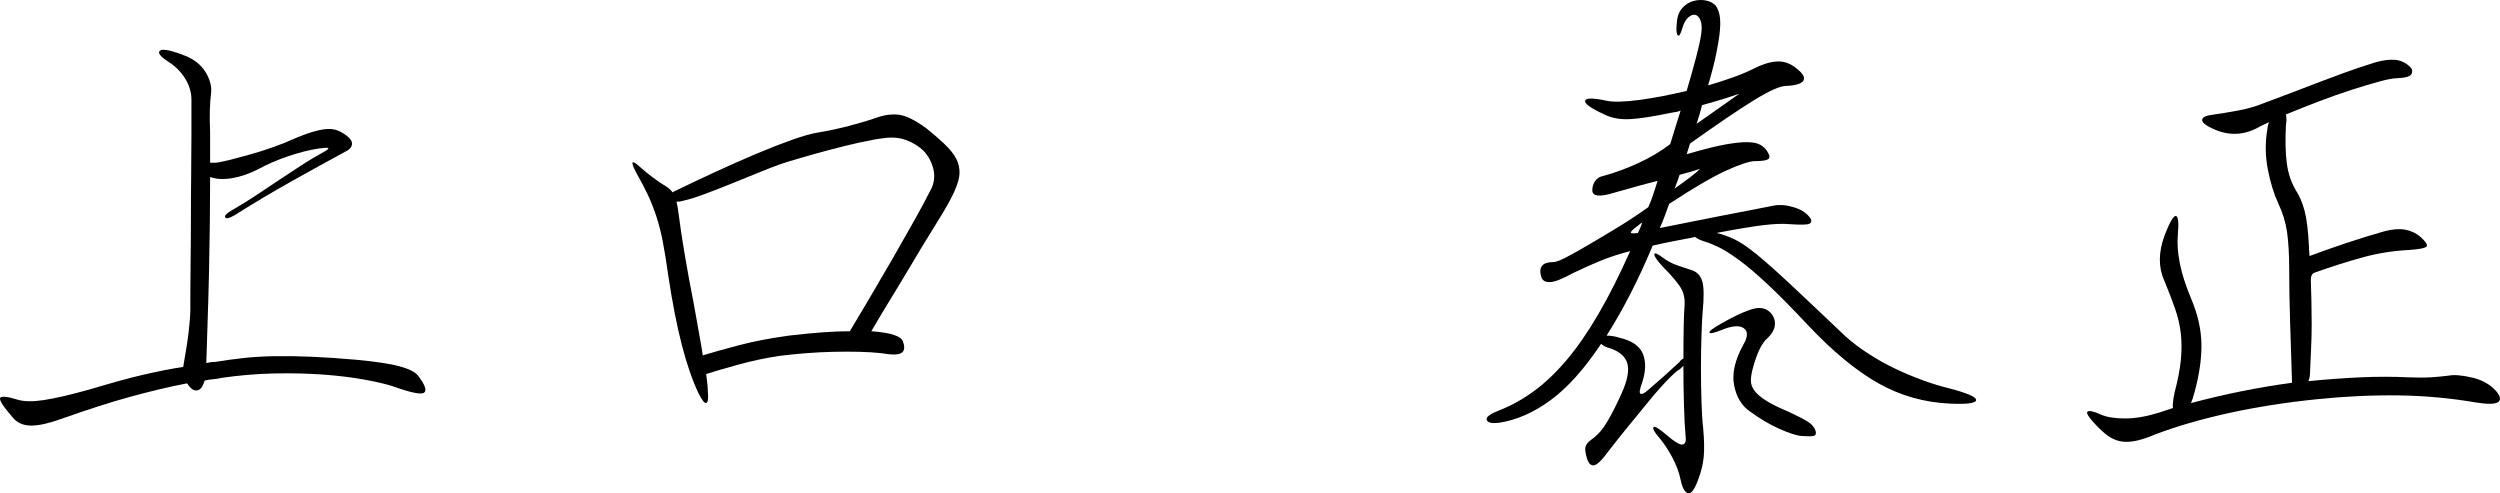 <?xml version="1.0" encoding="UTF-8"?><svg id="_イヤー_2" xmlns="http://www.w3.org/2000/svg" viewBox="0 0 191.356 37.765"><g id="_ンテンツ"><g><path d="M32,28.754c.531,.7,.686,1.134,.462,1.302-.225,.168-1.036,0-2.436-.504-.532-.168-1.261-.336-2.185-.504s-1.968-.294-3.129-.378c-1.162-.084-2.408-.112-3.738-.084-1.33,.028-2.667,.141-4.011,.336-.225,.057-.441,.091-.651,.105-.21,.015-.427,.049-.65,.105-.141,.477-.336,.729-.588,.756-.252,.028-.504-.153-.756-.546-.729,.141-1.443,.294-2.143,.462-.7,.168-1.436,.357-2.205,.567-.771,.21-1.589,.455-2.457,.735-.868,.28-1.82,.602-2.855,.966-.924,.336-1.681,.504-2.269,.504s-1.05-.196-1.386-.588c-.756-.868-1.085-1.379-.987-1.533s.553-.105,1.365,.147c.476,.14,1.134,.147,1.974,.021,.841-.126,2.017-.399,3.528-.819,.84-.252,1.589-.468,2.247-.651,.657-.182,1.26-.336,1.806-.462,.547-.126,1.064-.238,1.555-.336,.489-.098,1-.189,1.532-.273,.028-.196,.07-.448,.127-.756,.111-.588,.21-1.239,.294-1.953,.084-.714,.126-1.309,.126-1.785v-1.26c0-.672,.006-1.484,.021-2.436,.014-.952,.021-1.995,.021-3.129,0-1.134,.006-2.261,.021-3.381,.014-1.12,.021-2.184,.021-3.192v-2.562c0-.56-.162-1.099-.483-1.617-.322-.518-.749-.945-1.281-1.281-.645-.42-.854-.707-.63-.861,.224-.153,.896-.006,2.017,.441,.644,.28,1.126,.679,1.448,1.197,.322,.519,.469,1.029,.441,1.533-.057,.476-.092,.938-.105,1.386-.014,.448-.007,.994,.021,1.638v2.394h.336c.195,0,.546-.063,1.05-.189s1.057-.273,1.659-.441c.602-.168,1.197-.357,1.785-.567s1.063-.399,1.428-.567c.644-.279,1.183-.483,1.617-.609,.434-.126,.798-.196,1.092-.21,.294-.014,.553,.021,.777,.105,.224,.084,.447,.21,.672,.378,.336,.252,.482,.49,.44,.714-.042,.225-.217,.406-.524,.546-1.344,.729-2.717,1.485-4.116,2.268-1.4,.784-2.855,1.652-4.368,2.604-.393,.225-.623,.273-.692,.147-.07-.126,.09-.3,.482-.525,.728-.42,1.372-.819,1.933-1.197,.56-.378,1.105-.742,1.638-1.092,.531-.35,1.085-.714,1.659-1.092,.573-.378,1.238-.777,1.995-1.197,.168-.111,.224-.182,.168-.21-.057-.027-.294-.014-.715,.042-.728,.112-1.505,.309-2.33,.588-.827,.28-1.575,.602-2.247,.966-.7,.364-1.38,.603-2.037,.714-.658,.112-1.226,.084-1.701-.084,0,1.036-.008,2.178-.021,3.423-.014,1.247-.035,2.506-.062,3.78-.028,1.274-.063,2.52-.105,3.738-.042,1.218-.077,2.317-.104,3.297,.111-.028,.217-.049,.314-.063,.099-.014,.217-.021,.357-.021,.672-.112,1.379-.21,2.121-.294,.741-.084,1.547-.132,2.415-.147,.867-.014,1.812,0,2.835,.042,1.021,.042,2.163,.12,3.423,.231,1.512,.141,2.625,.309,3.339,.504,.714,.196,1.183,.434,1.407,.714Z"/><path d="M70.892,9.813c.7,.561,1.253,1.05,1.659,1.47,.405,.42,.672,.84,.798,1.26s.126,.854,0,1.302c-.126,.448-.343,.952-.65,1.512-.084,.168-.26,.477-.525,.924-.267,.448-.588,.973-.966,1.575-.378,.603-.777,1.26-1.197,1.974-.42,.714-.84,1.414-1.26,2.1-.42,.687-.812,1.331-1.176,1.932-.364,.603-.658,1.099-.883,1.491,1.54,.112,2.353,.392,2.437,.84,.14,.393,.098,.666-.126,.819-.225,.154-.742,.162-1.554,.021-.505-.056-1.064-.09-1.681-.105-.616-.014-1.267-.014-1.953,0-.687,.015-1.386,.049-2.1,.105-.714,.057-1.407,.126-2.079,.21-1.092,.168-2.142,.393-3.15,.672-1.008,.28-1.82,.518-2.436,.714,.084,.588,.126,1.022,.126,1.302,.056,.532,.021,.834-.105,.903-.126,.07-.329-.175-.608-.735-.477-1.008-.903-2.247-1.281-3.717s-.721-3.227-1.029-5.271c-.14-1.008-.28-1.875-.42-2.604-.14-.728-.309-1.386-.504-1.974-.196-.588-.413-1.134-.65-1.638-.238-.504-.525-1.05-.861-1.638-.504-.952-.393-1.092,.336-.42,.279,.252,.581,.498,.903,.735,.321,.238,.595,.427,.818,.567,.309,.168,.546,.364,.714,.588l.042-.042c1.036-.504,2.101-1.008,3.192-1.512,1.092-.504,2.135-.966,3.129-1.386,.994-.42,1.904-.777,2.73-1.071,.825-.294,1.49-.483,1.995-.567,.84-.14,1.658-.315,2.457-.525,.798-.21,1.477-.413,2.036-.609,.616-.224,1.197-.3,1.743-.231,.546,.07,1.239,.414,2.079,1.029Zm.336,4.746c.28-.532,.35-1.078,.21-1.638-.141-.56-.406-1.036-.798-1.428-.364-.336-.798-.594-1.302-.777-.504-.182-1.05-.231-1.638-.147-.505,.057-1.135,.168-1.891,.336s-1.526,.357-2.31,.567c-.784,.21-1.513,.414-2.185,.609s-1.176,.35-1.512,.462c-.477,.168-1.058,.392-1.743,.672-.687,.28-1.393,.567-2.121,.861s-1.414,.561-2.058,.798c-.645,.238-1.162,.399-1.554,.483-.168,.056-.351,.084-.546,.084,.027,.112,.056,.246,.084,.399,.027,.154,.056,.343,.084,.567,.111,.896,.272,1.96,.482,3.192,.21,1.233,.427,2.409,.651,3.528,.14,.812,.272,1.554,.398,2.226,.126,.672,.231,1.288,.315,1.848,.728-.224,1.651-.483,2.771-.777s2.395-.539,3.822-.735c.952-.112,1.812-.196,2.583-.252,.77-.056,1.463-.084,2.079-.084,.42-.7,.924-1.547,1.512-2.541,.588-.994,1.177-2.002,1.765-3.024s1.141-1.995,1.659-2.919c.518-.924,.93-1.693,1.238-2.31Z"/><path d="M149.18,29.72c1.4,.364,2.093,.666,2.079,.903-.015,.238-.665,.329-1.953,.273-1.988-.084-3.829-.602-5.522-1.554-1.694-.952-3.493-2.436-5.397-4.452-1.204-1.287-2.233-2.331-3.087-3.129-.854-.798-1.589-1.42-2.205-1.869-.616-.448-1.127-.77-1.533-.966-.406-.195-.749-.336-1.028-.42-.364-.111-.63-.237-.798-.378-.028,0-.05,.007-.063,.021-.015,.014-.035,.021-.062,.021-.589,.112-1.135,.217-1.639,.315-.504,.099-.994,.204-1.47,.315-.588,1.4-1.176,2.667-1.764,3.801-.588,1.134-1.177,2.163-1.765,3.087,.308,0,.645,.056,1.009,.168,.951,.225,1.546,.645,1.784,1.26,.238,.616,.203,1.373-.104,2.268-.168,.448-.196,.7-.084,.756,.111,.057,.321-.056,.63-.336,.756-.644,1.539-1.344,2.352-2.1,.057-.112,.154-.196,.294-.252,0-.896,.007-1.708,.021-2.436,.014-.728,.035-1.246,.062-1.554,.057-.616-.069-1.141-.378-1.575-.308-.434-.714-.903-1.218-1.407-.477-.504-.714-.84-.714-1.008s.237-.069,.714,.294c.279,.196,.539,.343,.777,.441,.237,.098,.707,.259,1.407,.483,.392,.141,.65,.427,.776,.861,.126,.435,.133,1.225,.021,2.373-.028,.336-.057,.903-.084,1.701-.028,.798-.042,1.645-.042,2.541,0,.896,.014,1.771,.042,2.625,.027,.854,.069,1.505,.126,1.953,.084,.924,.098,1.673,.042,2.247-.057,.574-.21,1.183-.462,1.827-.28,.728-.54,1.036-.777,.924-.238-.112-.413-.448-.525-1.008-.112-.561-.329-1.141-.65-1.743-.322-.602-.666-1.113-1.029-1.533-.336-.393-.469-.645-.398-.756,.069-.112,.384,.07,.944,.546,.644,.56,1.071,.819,1.281,.777s.287-.259,.23-.651c-.056-.616-.098-1.421-.126-2.415-.027-.994-.042-1.98-.042-2.961-.056,.056-.119,.119-.188,.189-.07,.07-.161,.133-.273,.189-.308,.252-.687,.624-1.134,1.113-.448,.49-.826,.931-1.134,1.323-.225,.28-.638,.783-1.239,1.512-.603,.728-1.183,1.456-1.743,2.184-.532,.728-.917,1.099-1.154,1.113-.238,.014-.414-.175-.525-.567-.112-.364-.146-.644-.104-.84,.042-.196,.202-.393,.482-.588,.447-.309,.854-.777,1.218-1.407,.364-.63,.714-1.323,1.051-2.079,.447-.979,.602-1.743,.462-2.289-.141-.546-.588-.945-1.345-1.197-.252-.056-.477-.168-.672-.336-1.288,1.932-2.583,3.375-3.885,4.326-1.302,.951-2.625,1.525-3.969,1.722-.532,.056-.834-.021-.903-.231-.07-.21,.259-.455,.987-.735,.924-.364,1.812-.861,2.667-1.491,.854-.63,1.687-1.428,2.499-2.394,.812-.966,1.617-2.135,2.415-3.507,.798-1.372,1.603-2.967,2.415-4.788-.868,.225-1.639,.477-2.311,.756-.672,.28-1.358,.588-2.058,.924-.812,.448-1.4,.679-1.765,.693-.363,.015-.588-.119-.672-.399-.224-.756,.084-1.134,.925-1.134,.168,0,.447-.098,.84-.294,.392-.196,.805-.42,1.238-.672,.435-.252,.854-.497,1.261-.735,.405-.238,.721-.427,.944-.567,.336-.196,.771-.462,1.303-.798,.531-.336,1.092-.714,1.68-1.134,.14-.308,.266-.63,.378-.966,.111-.336,.224-.686,.336-1.05-.561,.141-1.142,.294-1.743,.462-.603,.168-1.196,.336-1.785,.504-.98,.28-1.47,.196-1.47-.252,0-.252,.069-.483,.21-.693,.14-.21,.35-.342,.63-.399,.84-.224,1.723-.546,2.646-.966s1.749-.91,2.478-1.47c.14-.447,.273-.882,.399-1.302s.259-.84,.398-1.26c-.14,.057-.266,.091-.378,.105-.112,.015-.238,.036-.378,.063-1.316,.28-2.352,.441-3.107,.483s-1.414-.077-1.975-.357c-1.036-.476-1.526-.825-1.47-1.05,.056-.224,.602-.224,1.638,0,.532,.112,1.372,.091,2.521-.063,1.147-.154,2.352-.385,3.611-.693,.28-.952,.519-1.799,.715-2.541,.195-.742,.321-1.309,.378-1.701,.084-.476,.076-.847-.021-1.113-.099-.266-.23-.42-.398-.462s-.351,.021-.546,.189c-.196,.168-.351,.448-.463,.84-.14,.477-.259,.651-.356,.525-.099-.126-.119-.441-.063-.945,.028-.476,.168-.854,.42-1.134,.252-.279,.547-.462,.883-.546s.657-.09,.966-.021c.308,.07,.546,.204,.714,.399,.14,.196,.237,.441,.294,.735,.056,.294,.062,.679,.021,1.155-.042,.477-.133,1.057-.272,1.743-.141,.686-.351,1.505-.63,2.457,.672-.195,1.302-.399,1.89-.609s1.105-.426,1.554-.651c.645-.336,1.239-.525,1.785-.567s1.057,.133,1.533,.525c.504,.393,.679,.708,.525,.945-.154,.238-.609,.372-1.365,.399-.477,.028-1.302,.406-2.479,1.134-1.176,.729-2.786,1.82-4.829,3.276-.028,.084-.057,.175-.084,.273-.028,.099-.057,.189-.084,.273-.028,.057-.043,.099-.043,.126,0,.028-.014,.07-.042,.126,.085,0,.154-.014,.211-.042,1.147-.336,2.078-.567,2.793-.693,.714-.126,1.28-.182,1.7-.168,.42,.015,.735,.084,.945,.21s.371,.273,.483,.441c.224,.336,.258,.553,.104,.651-.154,.098-.482,.147-.987,.147-.42,0-1.154,.238-2.204,.714-1.051,.477-2.514,1.33-4.39,2.562-.112,.309-.225,.616-.336,.924-.112,.309-.238,.616-.378,.924,.588-.112,1.323-.259,2.205-.441,.882-.182,1.764-.357,2.646-.525,.882-.168,1.68-.321,2.394-.462,.714-.14,1.211-.237,1.491-.294,.476-.084,1.001-.035,1.575,.147,.573,.183,.986,.469,1.238,.861,.084,.168,.056,.294-.084,.378-.141,.084-.63,.098-1.47,.042-.561-.056-1.281-.028-2.163,.084s-2.052,.308-3.507,.588h.042c.447,.112,.896,.273,1.344,.483,.447,.21,1.008,.588,1.681,1.134,.672,.546,1.539,1.316,2.604,2.31,1.063,.994,2.464,2.317,4.2,3.969,.531,.477,1.134,.931,1.806,1.365,.672,.435,1.365,.819,2.079,1.155s1.421,.63,2.121,.882c.699,.252,1.344,.448,1.932,.588Zm-23.771-12.474c-.309,.224-.498,.392-.567,.504-.07,.112,.105,.14,.525,.084,.14-.28,.252-.546,.336-.798-.057,.028-.105,.057-.147,.084s-.091,.07-.146,.126Zm3.149-3.864c-.056,.196-.119,.378-.188,.546-.07,.168-.134,.336-.189,.504,.477-.336,.889-.637,1.239-.903,.35-.266,.581-.468,.693-.609-.225,.084-.462,.162-.714,.231-.253,.07-.532,.147-.841,.231Zm4.578-6.216c-.309,.112-.707,.245-1.196,.399-.49,.154-1.044,.315-1.659,.483-.057,.225-.12,.456-.189,.693-.07,.238-.146,.483-.23,.735,.672-.476,1.329-.938,1.974-1.386,.644-.448,1.077-.756,1.302-.924Zm3.696,24.318c.728,.336,1.245,.602,1.554,.798,.308,.196,.504,.434,.588,.714,.056,.224-.007,.35-.188,.378-.183,.027-.47,.027-.861,0-.393-.028-.966-.21-1.722-.546-.756-.336-1.512-.785-2.269-1.344-.616-.42-1.015-1.078-1.196-1.974-.183-.896,.048-1.932,.692-3.108,.364-.616,.378-1.043,.042-1.281s-.91-.189-1.722,.147c-.561,.224-.861,.287-.903,.189s.259-.329,.903-.693c.84-.476,1.497-.798,1.974-.966,.925-.392,1.582-.266,1.975,.378,.14,.225,.188,.483,.146,.777-.042,.294-.217,.595-.524,.903-.448,.364-.826,1.12-1.135,2.268-.111,.392-.168,.729-.168,1.008,0,.28,.099,.546,.294,.798,.196,.252,.497,.504,.903,.756,.405,.252,.945,.518,1.617,.798Z"/><path d="M191.054,29.93c.336,.393,.392,.672,.168,.84-.225,.168-.784,.182-1.68,.042-1.933-.336-3.906-.518-5.922-.546-2.017-.028-4.116,.07-6.3,.294-2.437,.252-4.698,.609-6.783,1.071-2.087,.462-3.941,1.001-5.565,1.617-.588,.252-1.099,.42-1.533,.504-.434,.084-.818,.09-1.154,.021-.336-.07-.651-.21-.945-.42s-.609-.498-.945-.861c-.532-.56-.734-.889-.608-.987s.468-.021,1.028,.231c.448,.196,1.064,.294,1.849,.294,.783,0,1.665-.154,2.646-.462,.168-.057,.336-.111,.504-.168,.168-.056,.336-.112,.504-.168-.027-.252,.015-.644,.126-1.176,.253-.951,.413-1.785,.483-2.499,.069-.714,.069-1.386,0-2.016-.07-.63-.217-1.267-.441-1.911-.224-.644-.504-1.372-.84-2.184-.448-1.008-.435-2.156,.042-3.444,.392-1.008,.679-1.498,.861-1.47,.182,.028,.231,.504,.147,1.428-.057,.645-.008,1.365,.146,2.163,.153,.798,.441,1.701,.861,2.709,.504,1.176,.77,2.324,.798,3.444,.027,1.12-.154,2.394-.546,3.822-.084,.309-.168,.561-.252,.756,2.631-.7,5.208-1.218,7.728-1.554v-.21c-.057-1.596-.104-3.122-.146-4.578-.042-1.456-.063-2.702-.063-3.738,0-1.26-.057-2.268-.168-3.024-.112-.756-.336-1.484-.672-2.184-.336-.728-.603-1.596-.798-2.604-.196-1.008-.21-2.016-.042-3.024,.027-.252,.069-.448,.126-.588-.168,.084-.33,.161-.483,.231-.154,.07-.301,.147-.44,.231-1.204,.616-2.437,.574-3.696-.126-.364-.196-.525-.378-.483-.546,.042-.168,.259-.279,.651-.336,.783-.111,1.505-.231,2.163-.357,.657-.126,1.267-.3,1.827-.525,.756-.28,1.463-.546,2.121-.798,.657-.252,1.315-.504,1.974-.756,.657-.252,1.351-.51,2.079-.777,.728-.266,1.539-.539,2.436-.819,.588-.168,1.099-.231,1.533-.189,.434,.042,.819,.231,1.155,.567,.14,.141,.168,.309,.084,.504-.084,.196-.462,.309-1.134,.336-.28,0-.729,.084-1.345,.252s-1.316,.378-2.1,.63c-.784,.252-1.617,.546-2.499,.882s-1.729,.672-2.541,1.008c.056,.252,.056,.532,0,.84-.057,1.12-.035,2.072,.063,2.856,.098,.784,.328,1.484,.692,2.1,.279,.42,.504,.945,.672,1.575s.28,1.547,.336,2.751c0,.141,.007,.267,.021,.378,.014,.112,.021,.225,.021,.336,.896-.336,1.849-.672,2.856-1.008s1.96-.63,2.856-.882c.644-.168,1.182-.21,1.616-.126s.805,.252,1.113,.504c.447,.393,.623,.651,.525,.777-.099,.126-.554,.217-1.365,.273-1.176,.057-2.331,.238-3.465,.546-1.135,.308-2.373,.7-3.717,1.176-.225,.057-.33,.273-.315,.651,.014,.378,.027,.882,.042,1.512,.014,.63,.021,1.239,.021,1.827,0,.588-.014,1.176-.042,1.764-.027,.588-.056,1.218-.084,1.89,0,.252-.042,.477-.126,.672,1.429-.14,2.772-.237,4.032-.294,1.26-.056,2.45-.056,3.57,0,.728,.028,1.315,.028,1.764,0,.447-.027,.896-.069,1.344-.126,.448-.084,1.057-.035,1.827,.147,.771,.183,1.379,.525,1.827,1.029Z"/></g></g></svg>